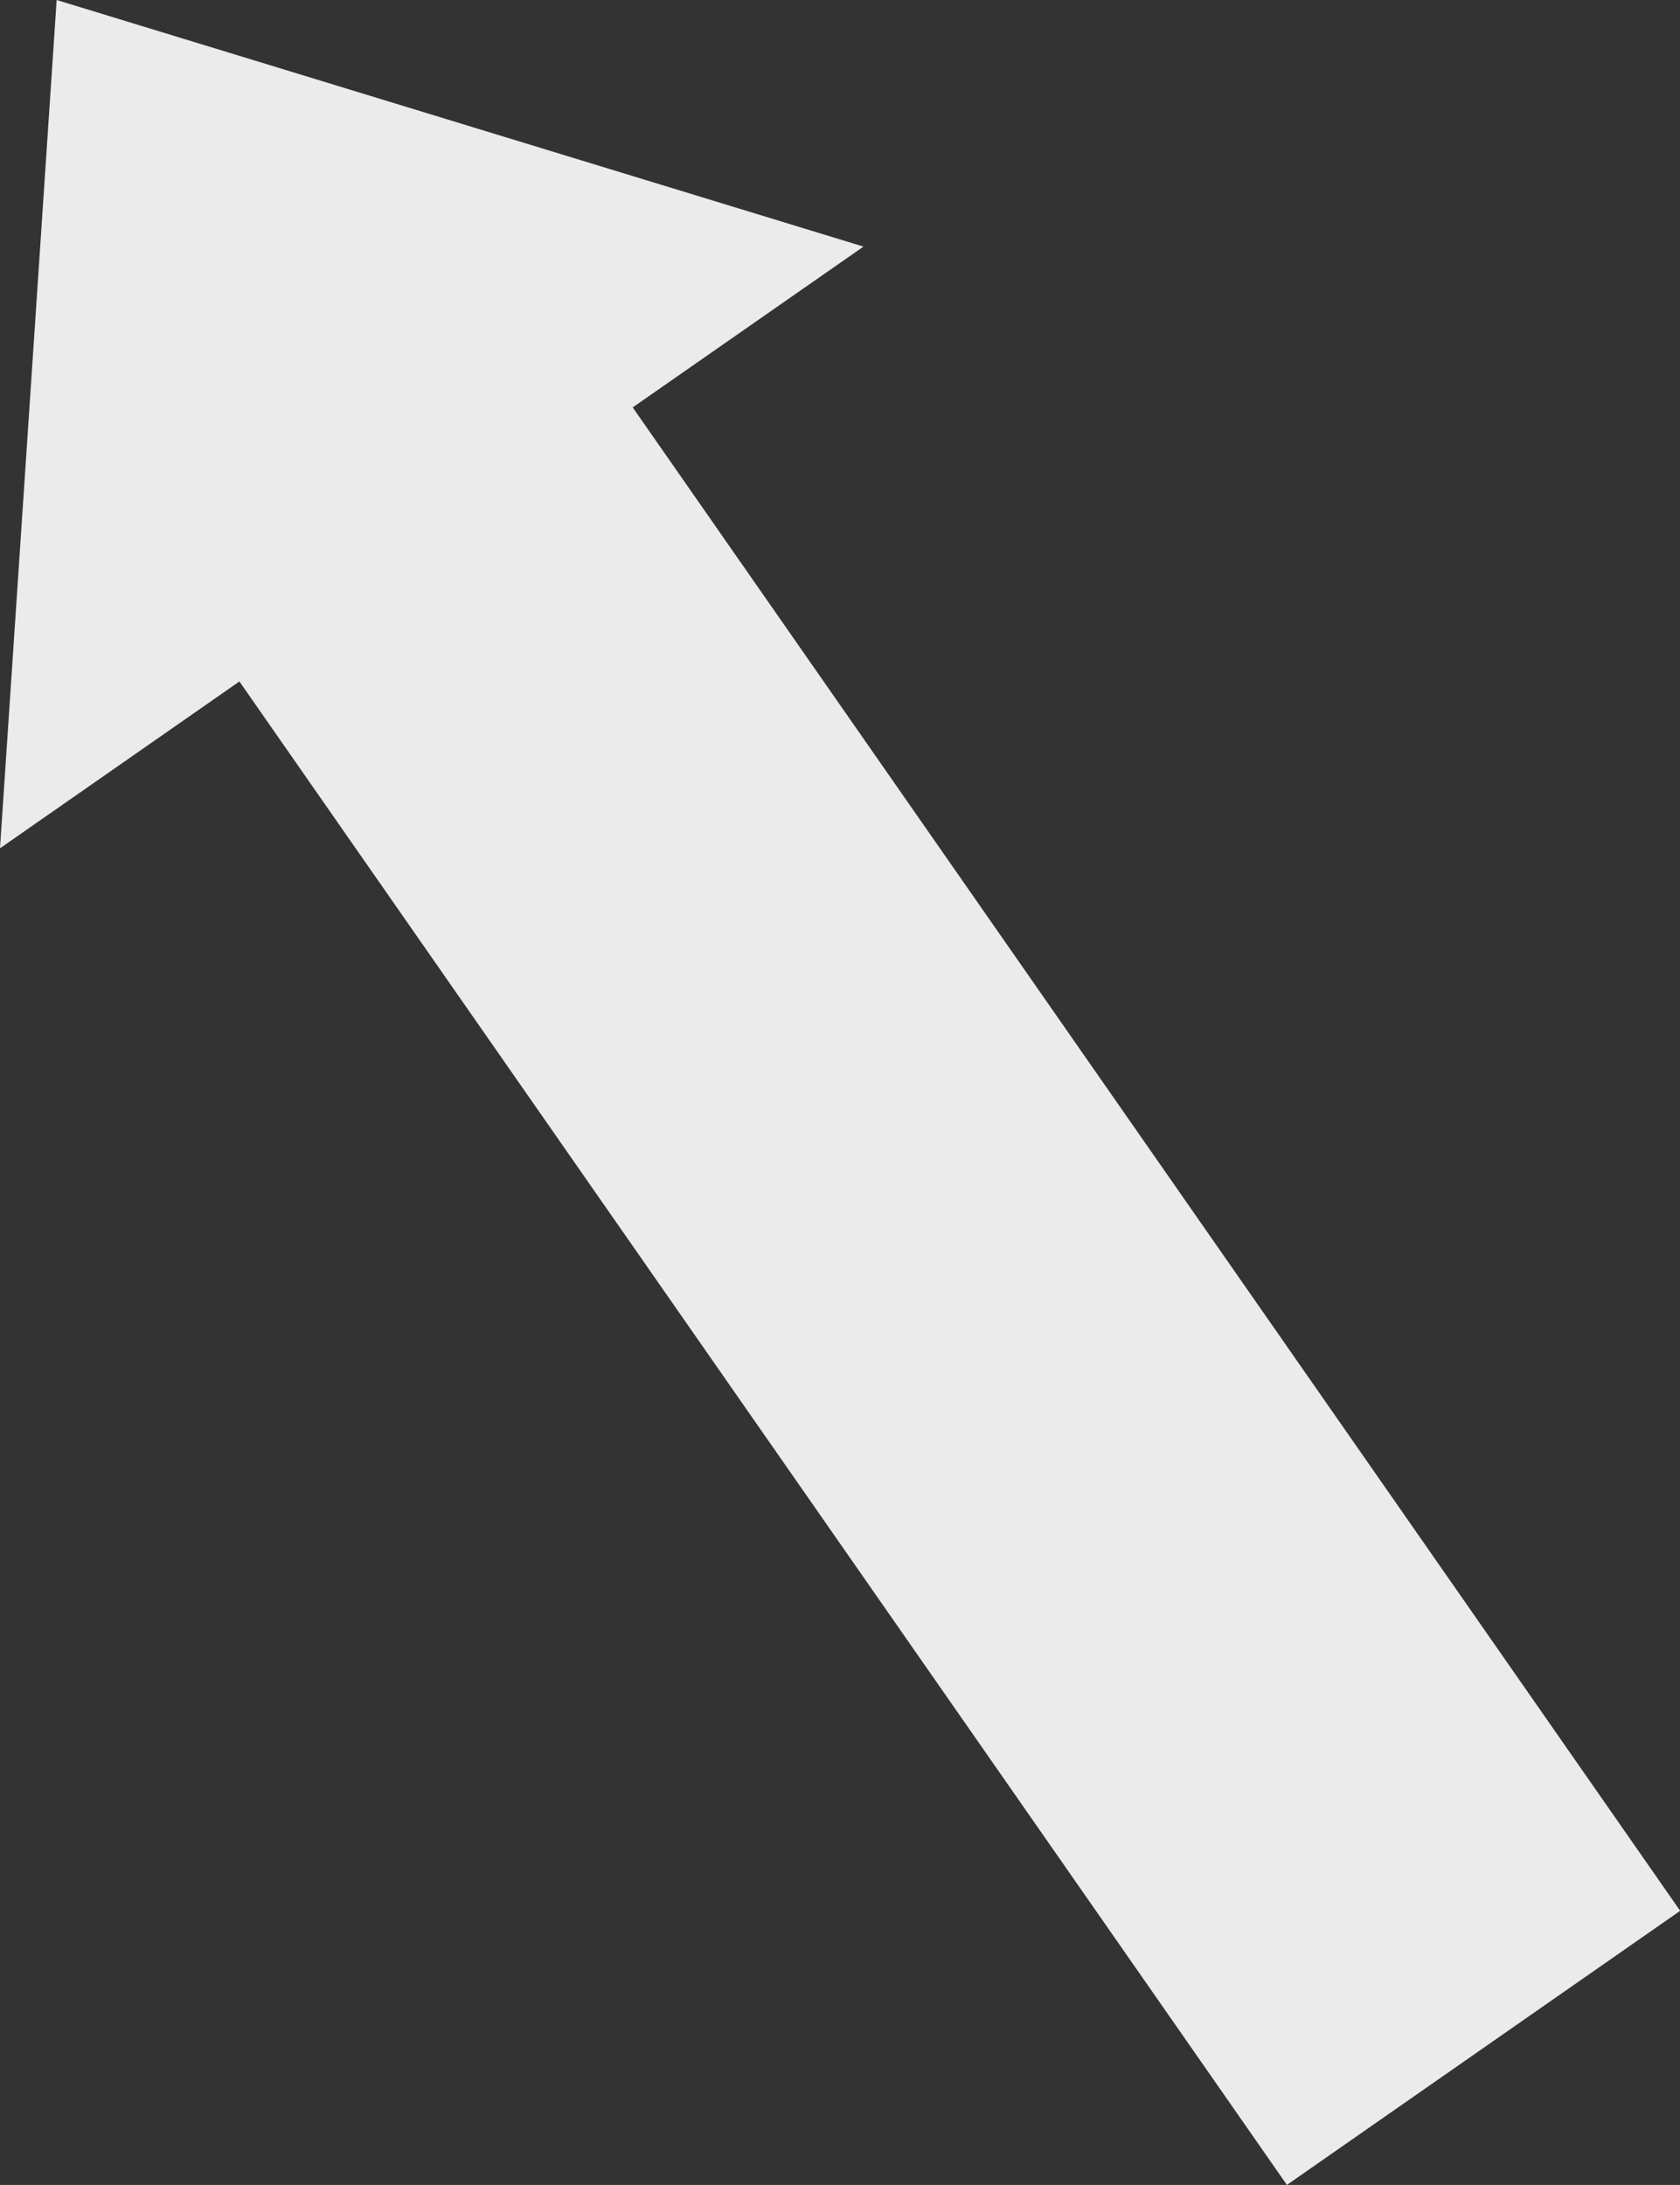 <?xml version="1.0" encoding="UTF-8"?> <svg xmlns="http://www.w3.org/2000/svg" viewBox="0 0 65.82 85.59"><rect x="0" y="0" width="65.82" height="85.59" fill="#333333" stroke="none"/> <defs> <style>.cls-1{fill:#ebebeb;}</style> </defs> <title>Ресурс 17</title> <g id="Слой_2" data-name="Слой 2"> <g id="Background_Complete" data-name="Background Complete"> <polygon class="cls-1" points="0 33.23 2.22 0 33.83 9.66 0 33.23"></polygon> <rect class="cls-1" x="27.03" y="11.11" width="18.78" height="75.93" transform="translate(-21.52 29.63) rotate(-34.87)"></rect> </g> </g> </svg> 
